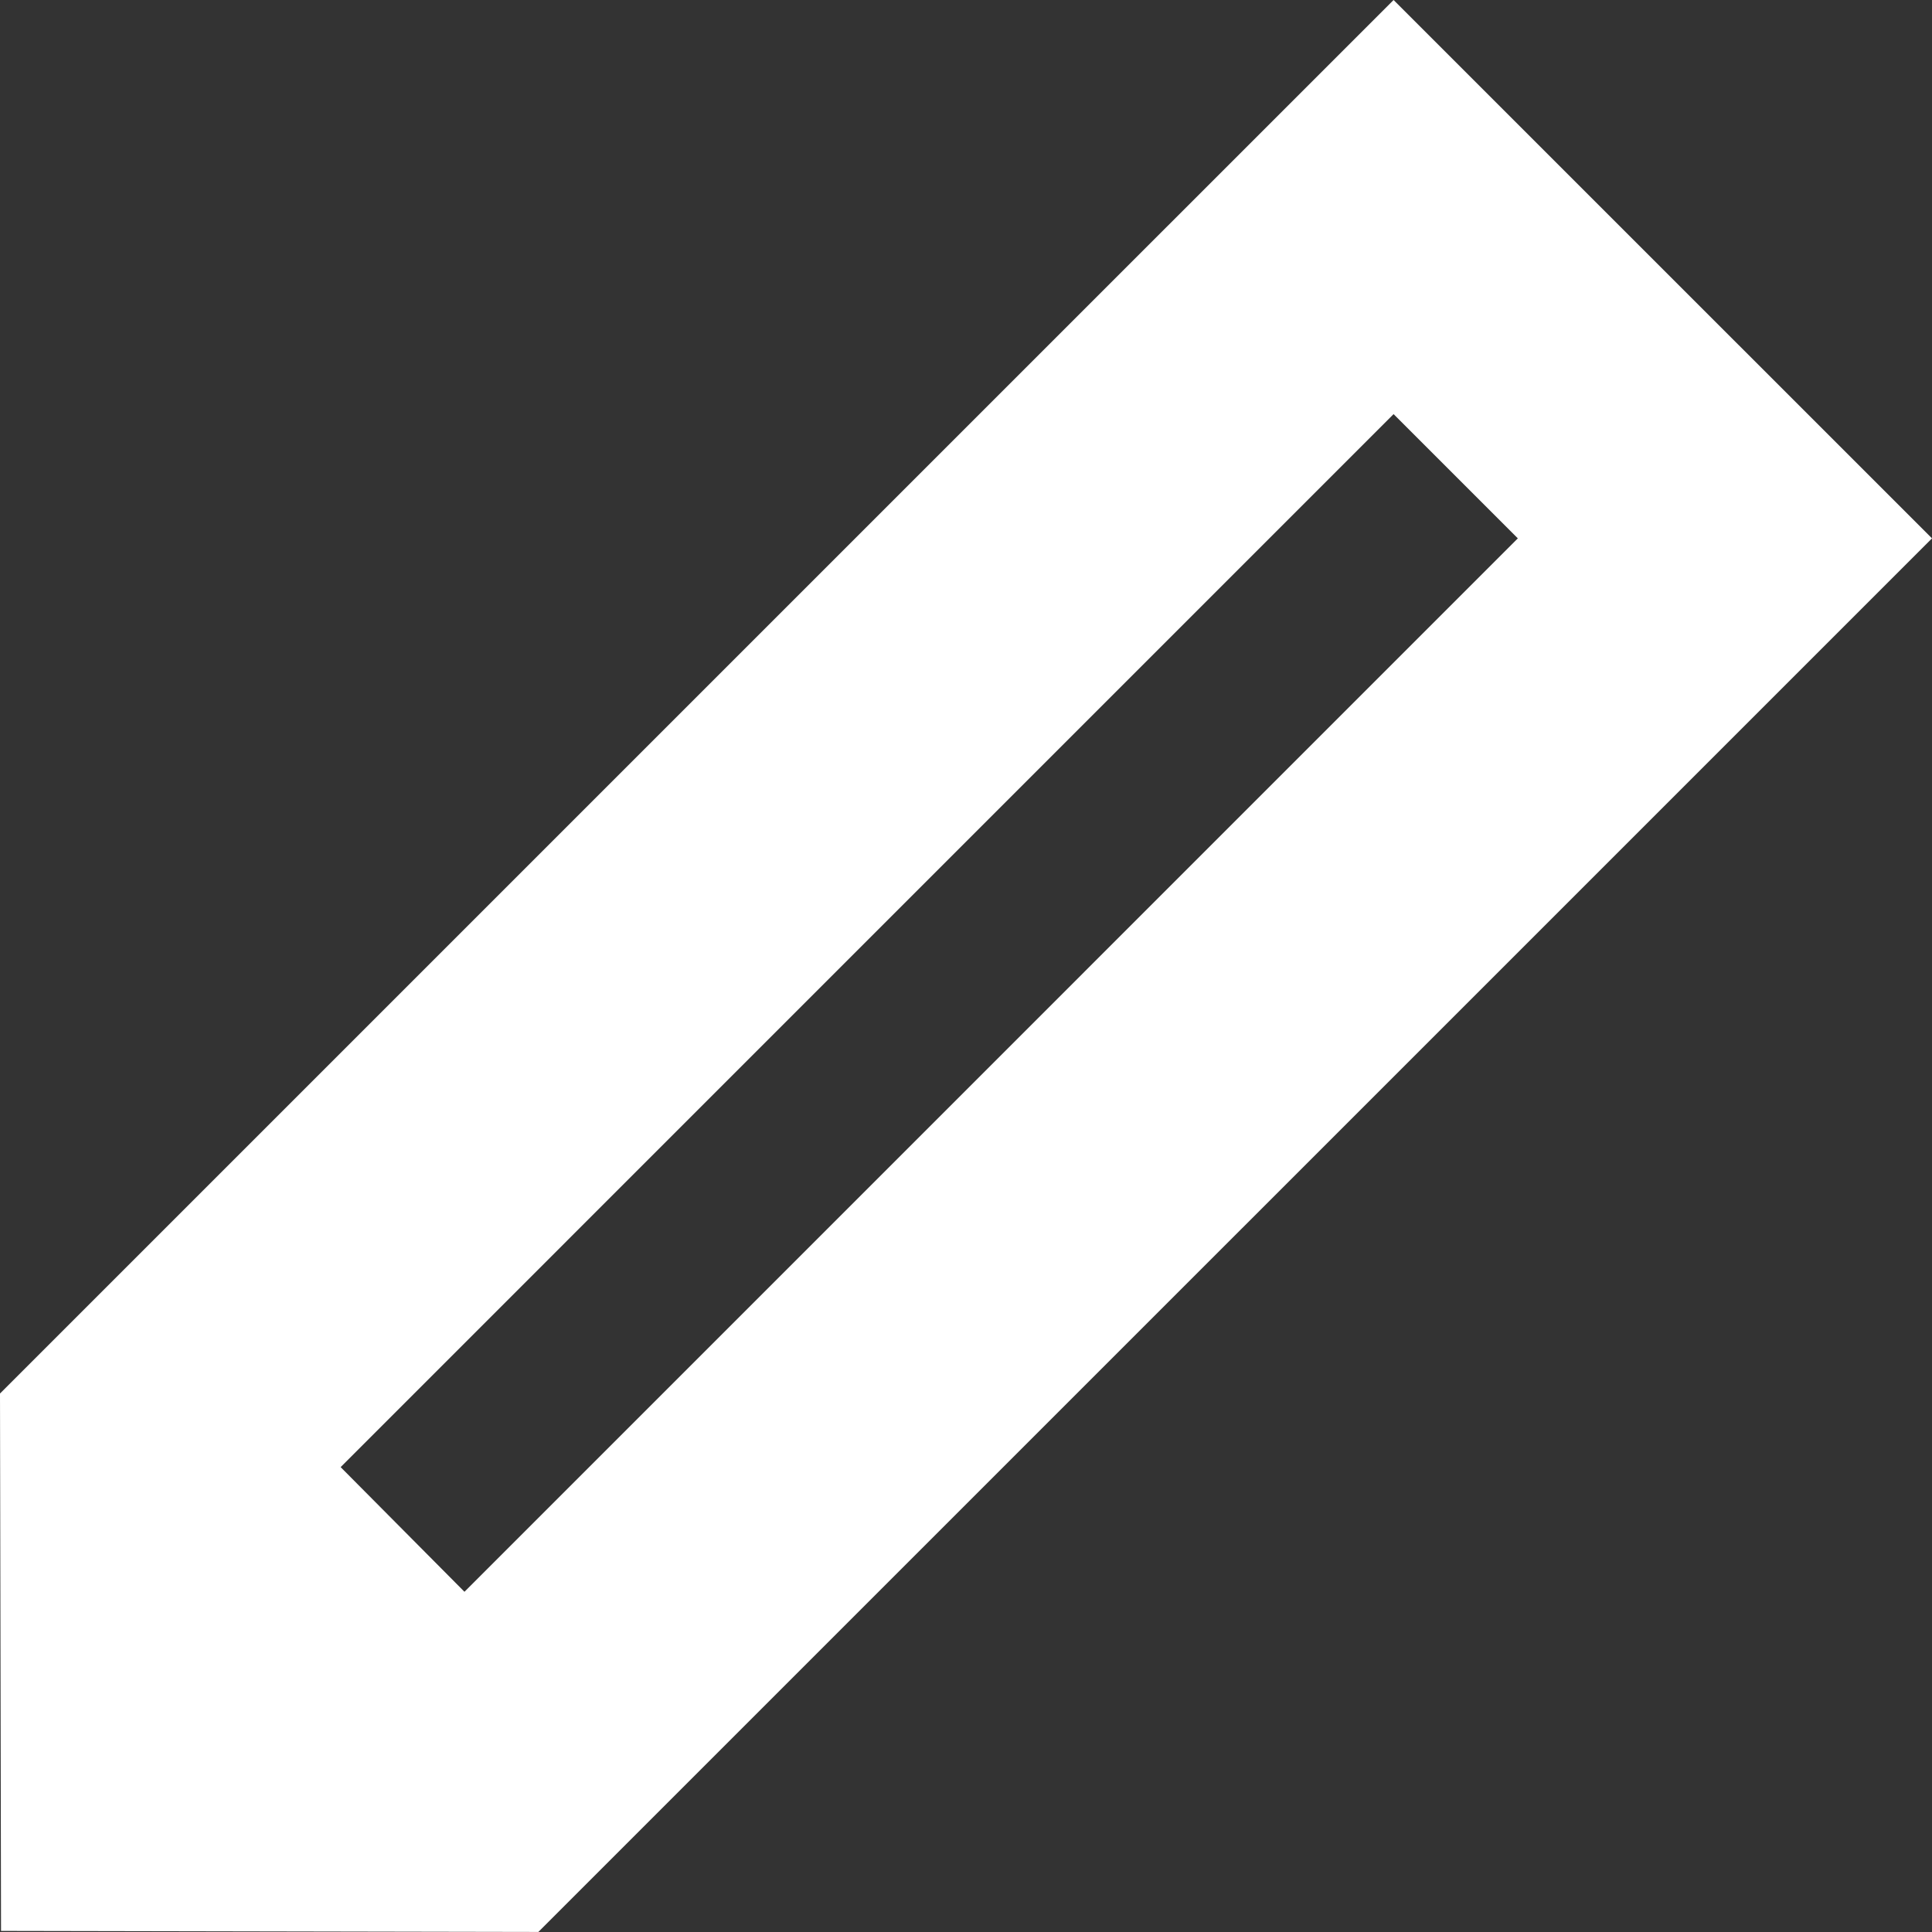 <?xml version="1.0" encoding="UTF-8"?>
<svg width="32px" height="32px" style="fill: white;" viewBox="0 0 32 32" version="1.1" xmlns="http://www.w3.org/2000/svg" xmlns:xlink="http://www.w3.org/1999/xlink">
    <rect x="0" y="0" width="32" height="32" fill="#333333" stroke="none"/>
    <!-- Generator: Sketch 52.3 (67297) - http://www.bohemiancoding.com/sketch -->
        <path d="M23.082,0 L0,23.081 L0.017,31.982 L8.917,31.999 L32,8.917 L23.082,0 Z M5.642,24.3 L23.082,6.859 L25.14,8.917 L7.693,26.365 L5.642,24.3 Z"/>
</svg>